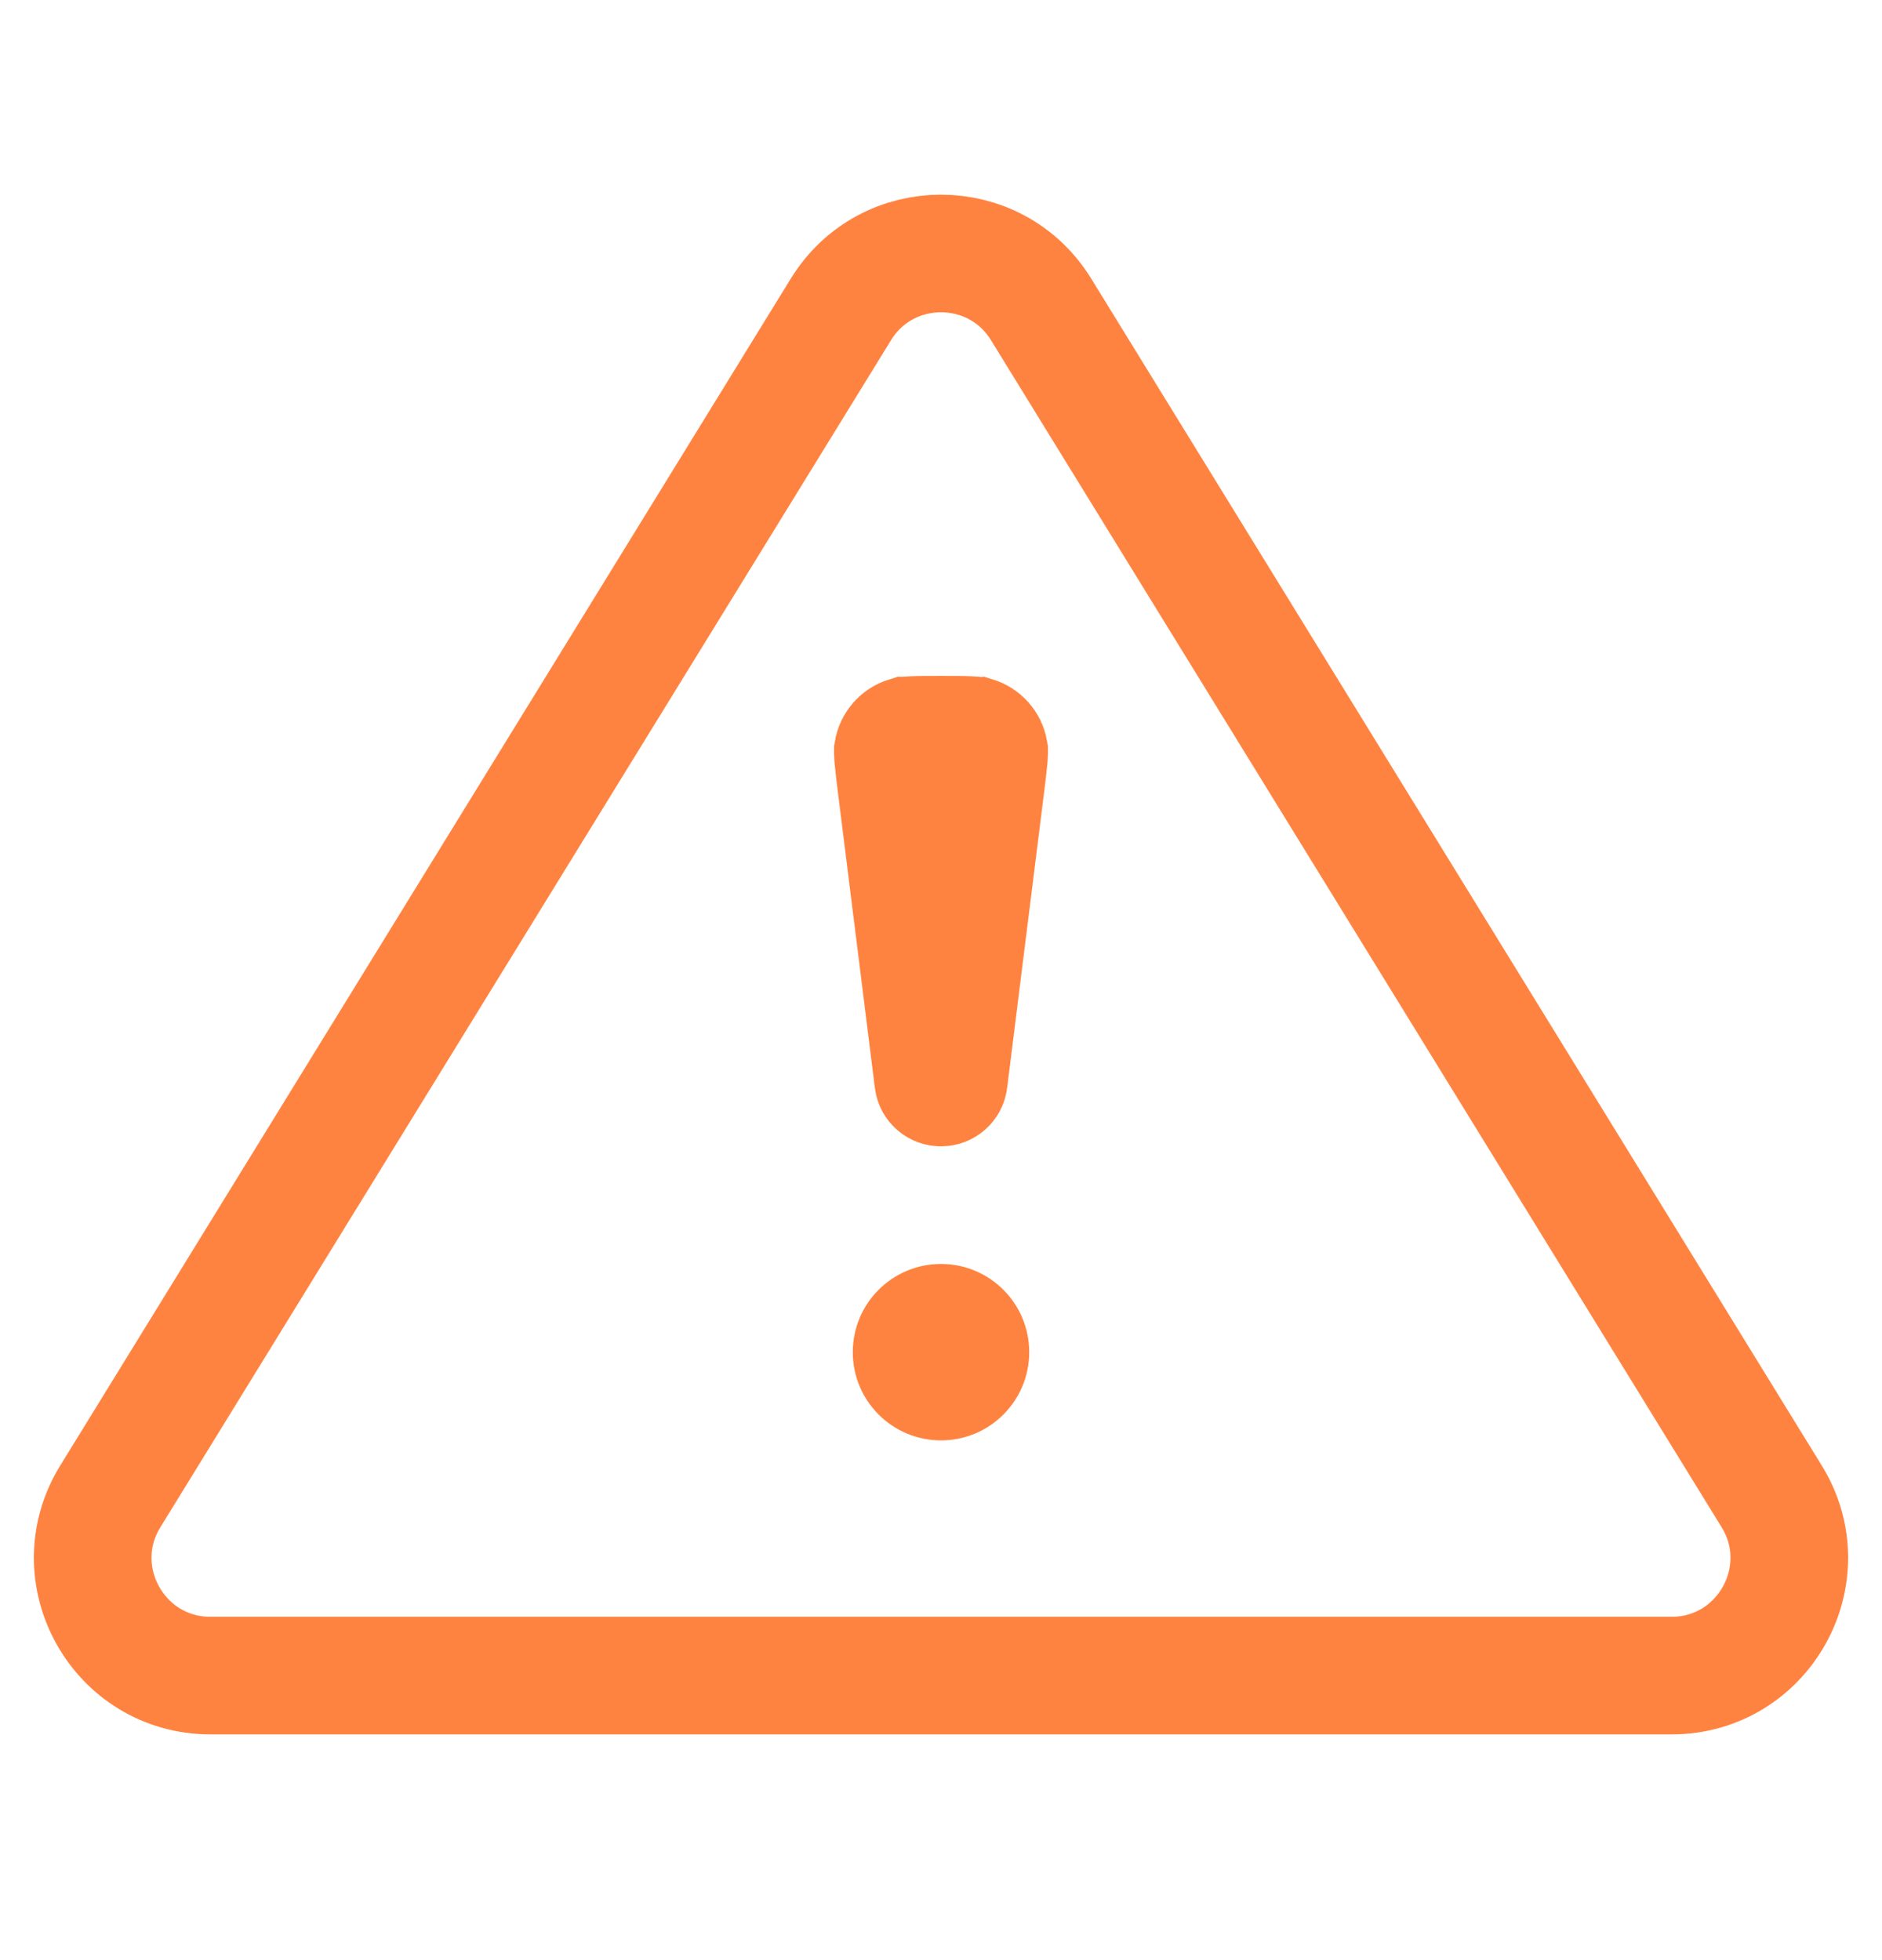 <svg xmlns="http://www.w3.org/2000/svg" fill="none" viewBox="0 0 24 25" height="25" width="24">
<path stroke-width="1.5" stroke="#FF8340" d="M13.277 3.947C12.692 2.995 11.308 2.995 10.723 3.947L1.407 19.085C0.792 20.084 1.511 21.371 2.684 21.371H21.316C22.489 21.371 23.208 20.084 22.593 19.085L13.277 3.947Z"></path>
<path stroke-linecap="round" stroke-width="1.5" stroke="#FF8340" fill="#FF8340" d="M11.901 13.784L11.43 10.017C11.409 9.842 11.396 9.737 11.389 9.658C11.385 9.608 11.386 9.586 11.386 9.58C11.402 9.486 11.47 9.409 11.562 9.381C11.567 9.381 11.589 9.377 11.639 9.375C11.719 9.371 11.825 9.371 12 9.371C12.175 9.371 12.281 9.371 12.361 9.375C12.411 9.377 12.433 9.381 12.438 9.381C12.53 9.409 12.598 9.486 12.614 9.58C12.614 9.586 12.615 9.608 12.611 9.658C12.604 9.737 12.591 9.842 12.57 10.017L12.099 13.784C12.093 13.834 12.05 13.871 12 13.871C11.95 13.871 11.907 13.834 11.901 13.784Z"></path>
<circle fill="#FF8340" r="1.125" cy="17.246" cx="12"></circle>
</svg>
